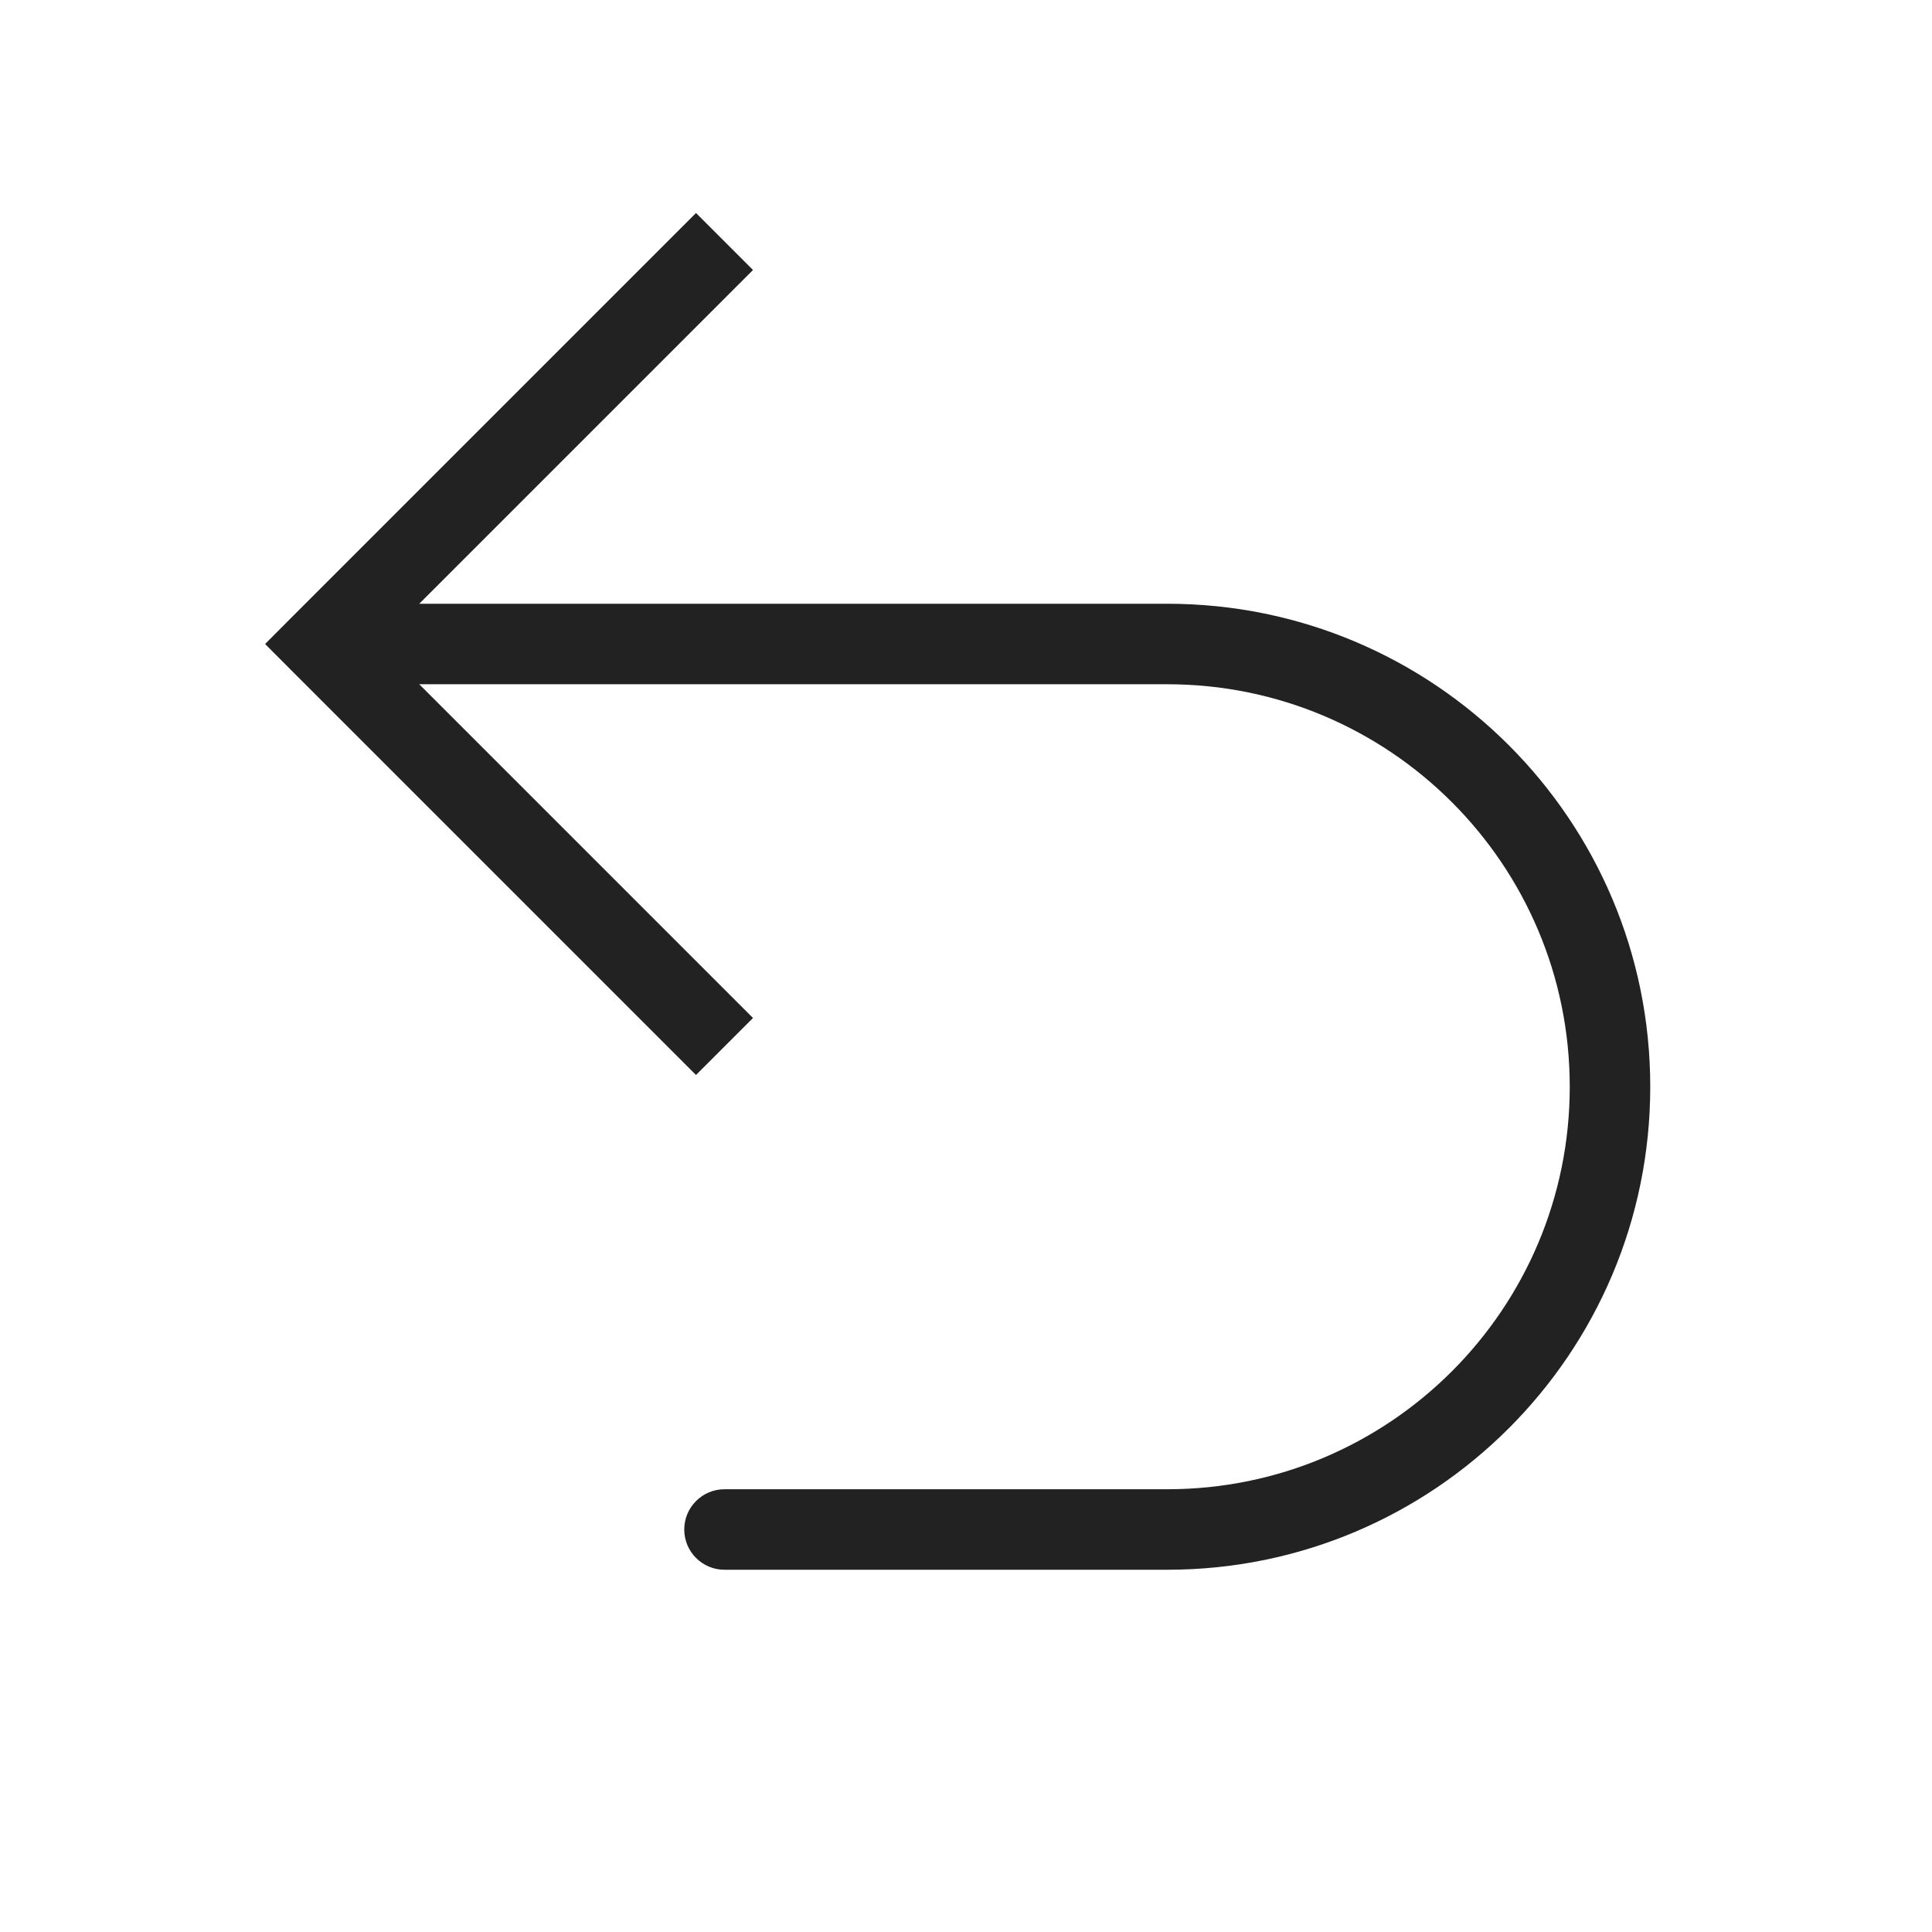 <?xml version="1.0" encoding="utf-8"?><!-- Uploaded to: SVG Repo, www.svgrepo.com, Generator: SVG Repo Mixer Tools -->
<svg width="800px" height="800px" viewBox="0 0 24 24" fill="none" xmlns="http://www.w3.org/2000/svg">
<path d="M4 8L3.646 8.354L3.293 8L3.646 7.646L4 8ZM9 19.5C8.724 19.5 8.5 19.276 8.5 19C8.5 18.724 8.724 18.5 9 18.5L9 19.5ZM8.646 13.354L3.646 8.354L4.354 7.646L9.354 12.646L8.646 13.354ZM3.646 7.646L8.646 2.646L9.354 3.354L4.354 8.354L3.646 7.646ZM4 7.5L14.5 7.5L14.5 8.5L4 8.5L4 7.5ZM14.5 19.5L9 19.5L9 18.5L14.5 18.5L14.5 19.5ZM20.5 13.5C20.5 16.814 17.814 19.5 14.5 19.5L14.5 18.5C17.261 18.5 19.5 16.261 19.5 13.5L20.5 13.5ZM14.5 7.5C17.814 7.5 20.5 10.186 20.5 13.5L19.5 13.5C19.5 10.739 17.261 8.5 14.5 8.5L14.5 7.5Z" fill="#222222"/>
</svg>